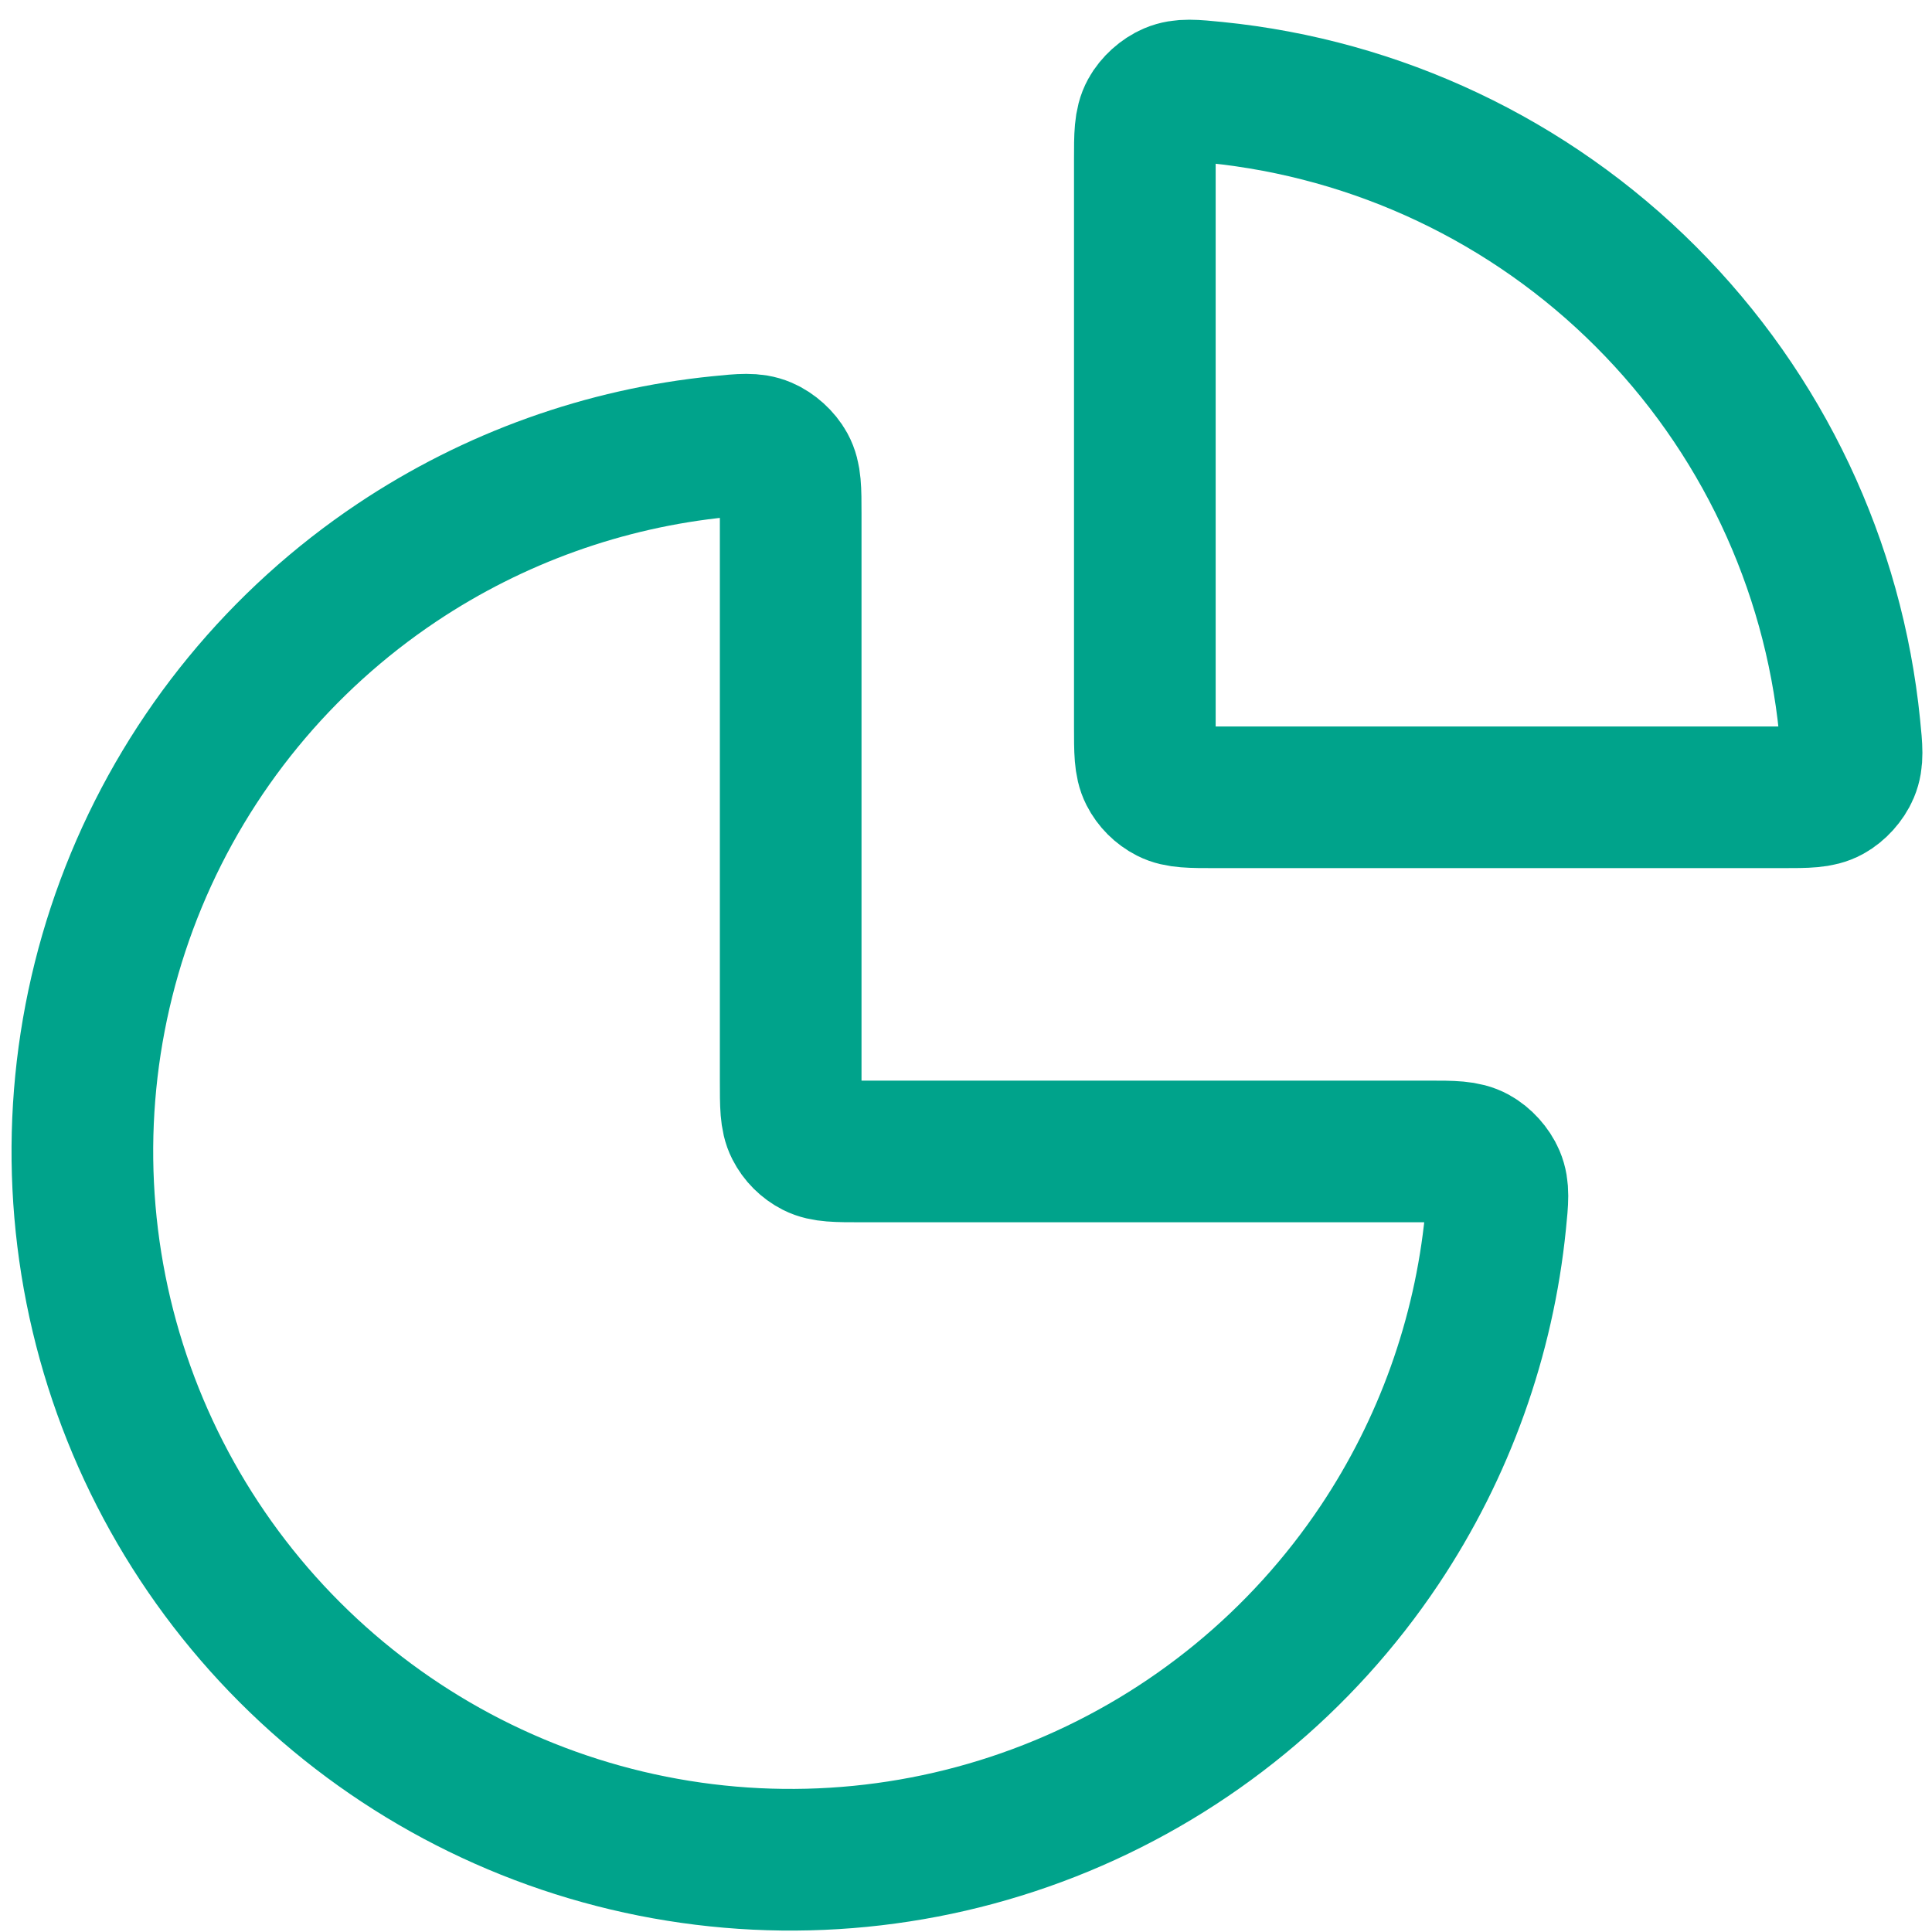 <svg width="62" height="62" viewBox="0 0 62 62" fill="none" xmlns="http://www.w3.org/2000/svg">
<path d="M45.831 36.951C46.619 36.951 47.012 36.951 47.331 37.126C47.594 37.27 47.839 37.541 47.956 37.817C48.098 38.152 48.063 38.508 47.991 39.22C47.62 42.914 46.349 46.474 44.274 49.58C41.776 53.318 38.226 56.231 34.072 57.952C29.919 59.672 25.349 60.122 20.939 59.245C16.53 58.368 12.48 56.203 9.301 53.024C6.122 49.845 3.957 45.795 3.08 41.386C2.203 36.976 2.653 32.406 4.373 28.252C6.094 24.099 9.007 20.549 12.745 18.051C15.851 15.976 19.411 14.704 23.105 14.334C23.817 14.262 24.173 14.227 24.508 14.369C24.784 14.486 25.055 14.731 25.199 14.994C25.374 15.313 25.374 15.706 25.374 16.493V34.678C25.374 35.474 25.374 35.871 25.529 36.175C25.665 36.443 25.882 36.66 26.149 36.796C26.453 36.951 26.851 36.951 27.647 36.951H45.831Z" stroke="#00a38b" stroke-width="4.546" stroke-linecap="round" stroke-linejoin="round"/>
<path d="M36.739 5.128C36.739 4.341 36.739 3.947 36.914 3.628C37.058 3.365 37.329 3.12 37.605 3.003C37.94 2.861 38.296 2.897 39.009 2.968C44.204 3.49 49.088 5.788 52.812 9.513C56.537 13.237 58.835 18.121 59.356 23.316C59.428 24.029 59.464 24.385 59.322 24.72C59.205 24.996 58.96 25.267 58.697 25.411C58.377 25.586 57.984 25.586 57.197 25.586L39.012 25.586C38.217 25.586 37.819 25.586 37.515 25.431C37.248 25.295 37.03 25.077 36.894 24.81C36.739 24.506 36.739 24.108 36.739 23.313V5.128Z" stroke="#00a38b" stroke-width="4.546" stroke-linecap="round" stroke-linejoin="round"/>
</svg>
